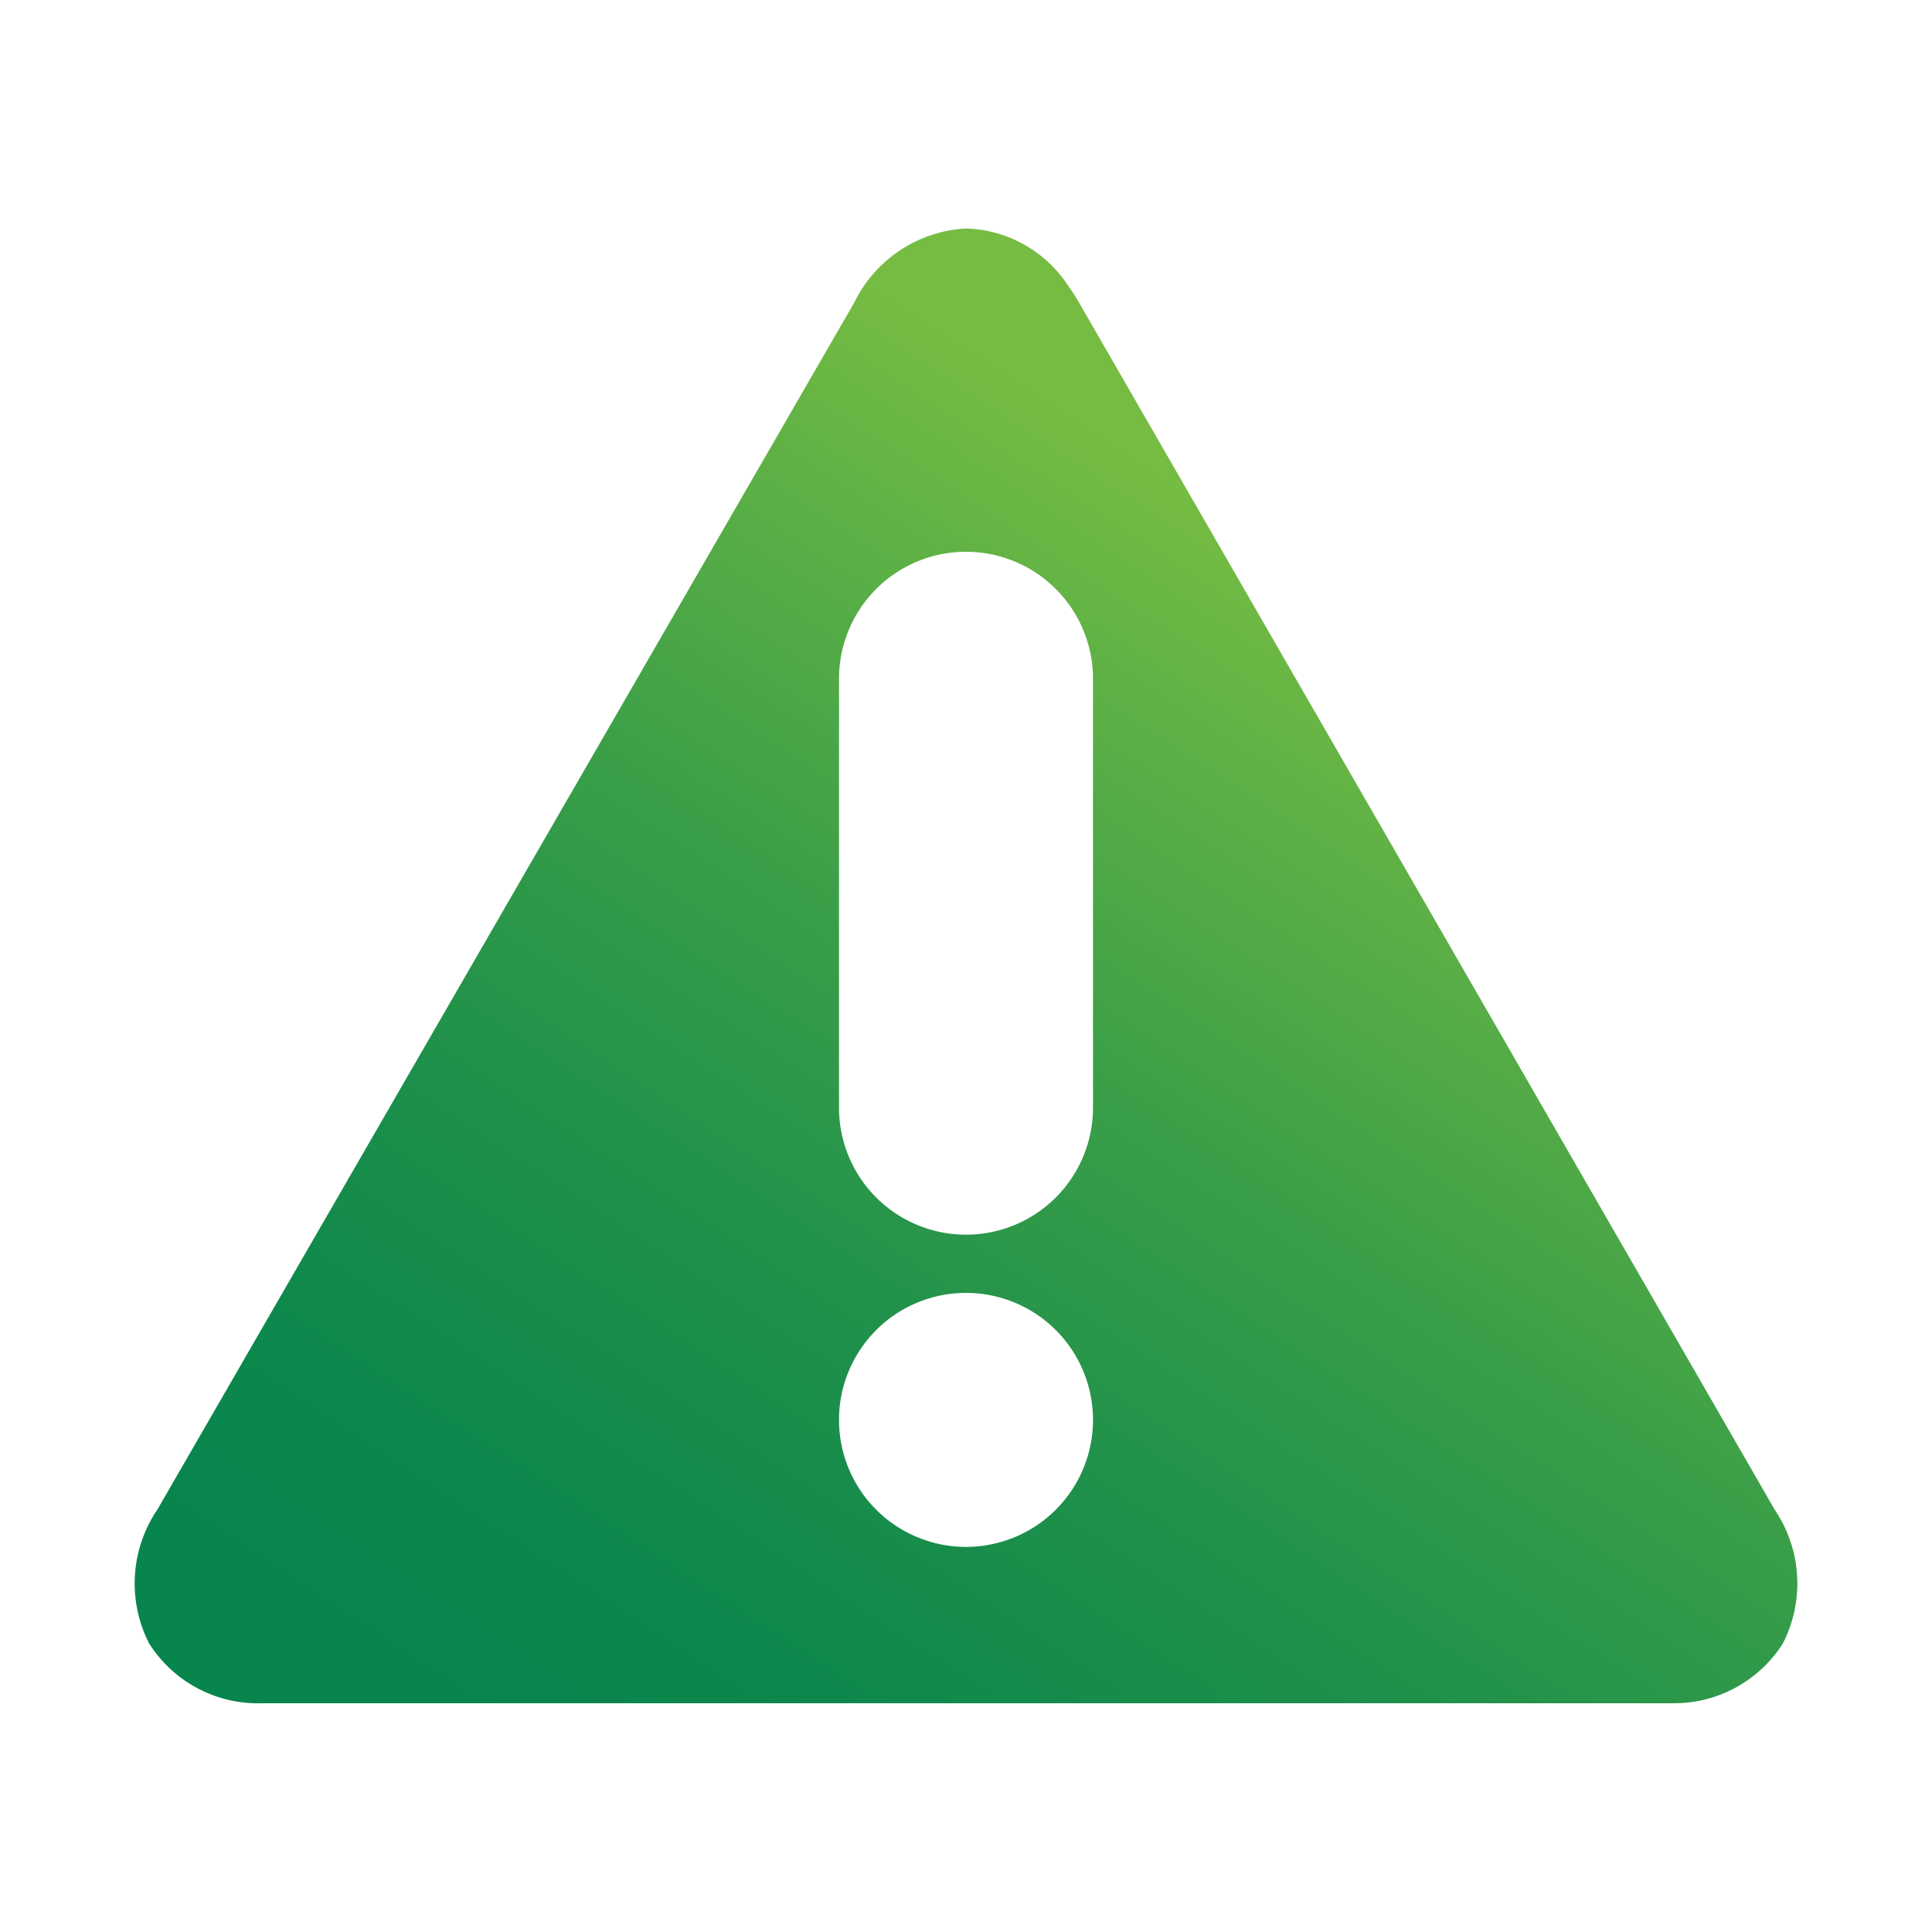 <svg id="Layer_1" data-name="Layer 1" xmlns="http://www.w3.org/2000/svg" xmlns:xlink="http://www.w3.org/1999/xlink" viewBox="0 0 75 75"><defs><style>.cls-1{fill:url(#linear-gradient);}</style><linearGradient id="linear-gradient" x1="58.31" y1="26.94" x2="27.71" y2="73.49" gradientUnits="userSpaceOnUse"><stop offset="0" stop-color="#76bc43"/><stop offset="0.14" stop-color="#5fb145"/><stop offset="0.39" stop-color="#399e48"/><stop offset="0.63" stop-color="#1e904b"/><stop offset="0.84" stop-color="#0d884c"/><stop offset="1" stop-color="#07854d"/></linearGradient></defs><path class="cls-1" d="M68.89,58.6l-27-46.85a7.22,7.22,0,0,0-.42-.65A4.9,4.9,0,0,0,37.5,8.87h0a5.13,5.13,0,0,0-4.34,2.88L6.11,58.6a5.11,5.11,0,0,0-.32,5.2,5,5,0,0,0,4.37,2.32H64.94a5,5,0,0,0,4.27-2.32A5.11,5.11,0,0,0,68.89,58.6ZM37.5,60.05a4.93,4.93,0,1,1,4.93-4.93A4.93,4.93,0,0,1,37.5,60.05ZM42.43,43a4.93,4.93,0,0,1-9.86,0V26.35a4.93,4.93,0,0,1,9.86,0Z"/></svg>